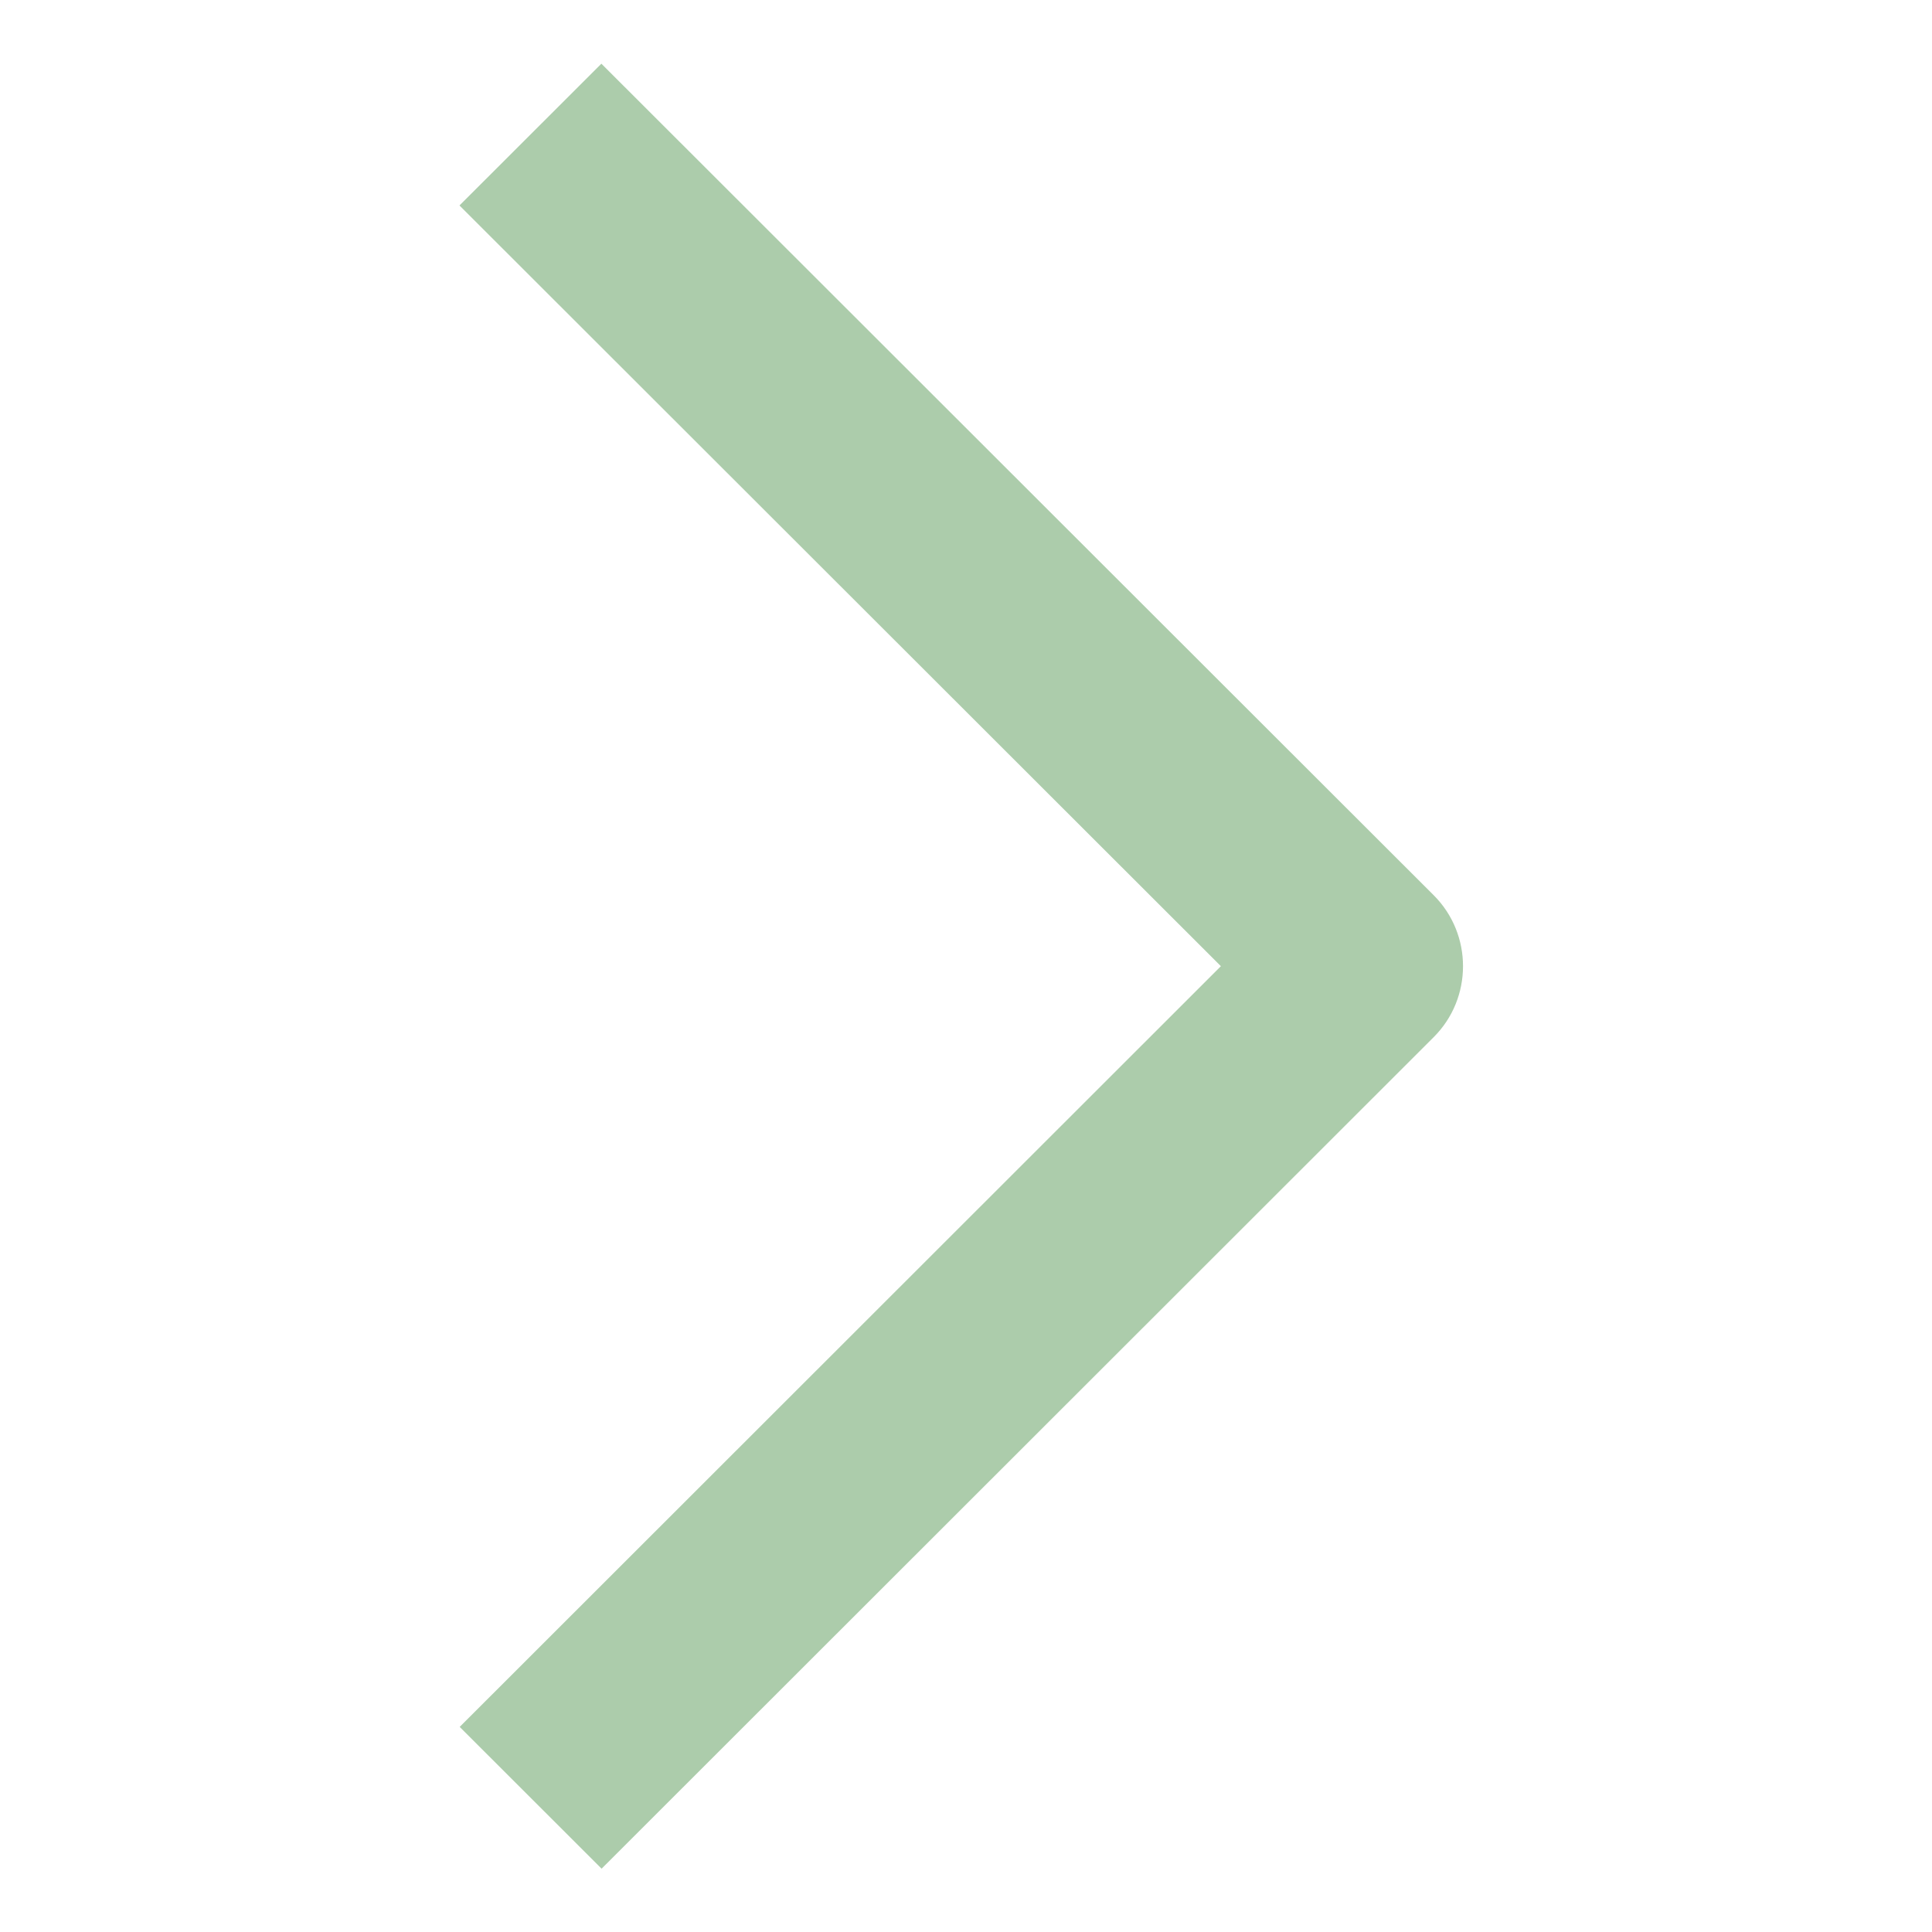 <?xml version="1.0" encoding="UTF-8"?> <svg xmlns="http://www.w3.org/2000/svg" xmlns:xlink="http://www.w3.org/1999/xlink" width="810pt" height="810pt" viewBox="0 0 810 810"> <defs> <clipPath id="clip1"> <path d="M 192 26.703 L 614 26.703 L 614 783.453 L 192 783.453 Z M 192 26.703 "></path> </clipPath> </defs> <g id="surface1"> <g clip-path="url(#clip1)" clip-rule="nonzero"> <path style=" stroke:none;fill-rule:nonzero;fill:rgb(67.45%,79.999%,67.059%);fill-opacity:1;" d="M 252.133 26.703 L 601.105 375.352 C 617.465 391.711 617.465 418.461 601.105 434.805 L 252.223 783.453 L 192.727 724.012 L 511.863 405.078 L 192.637 86.145 Z M 252.133 26.703 "></path> </g> </g> </svg> 